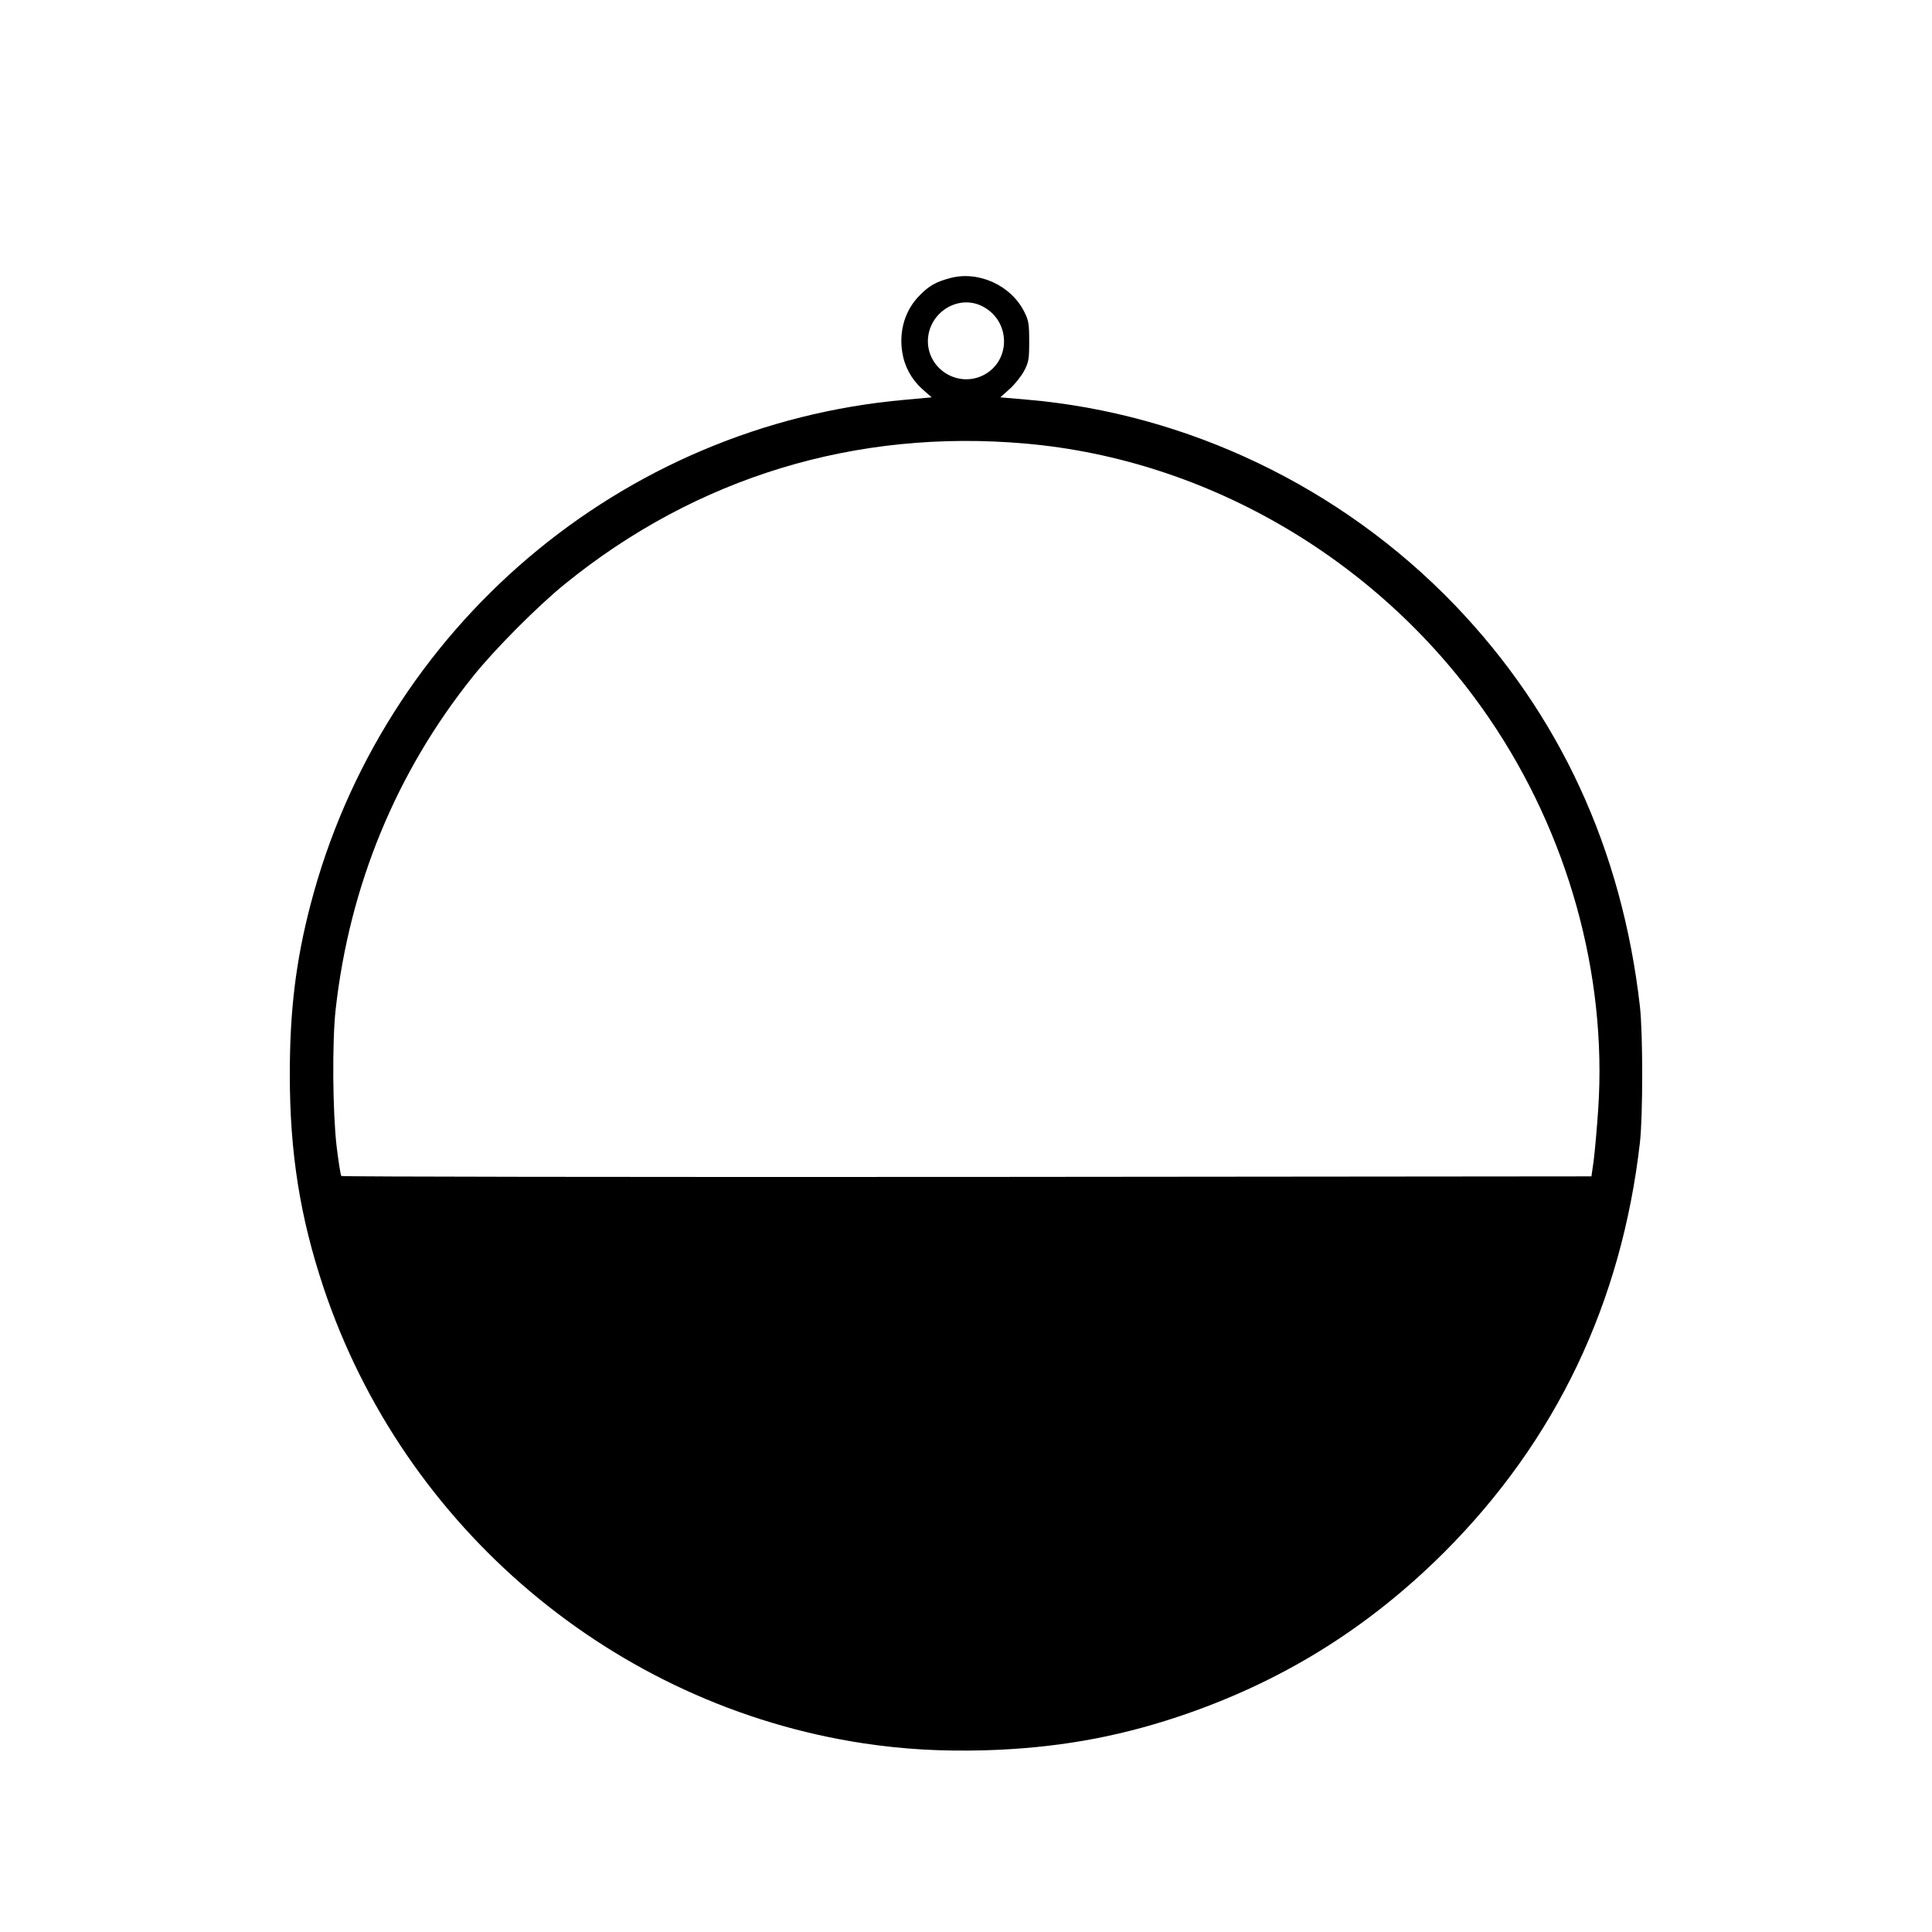 <?xml version="1.0" encoding="UTF-8" standalone="yes"?>
<svg version="1.0" xmlns="http://www.w3.org/2000/svg" width="1024" height="1024" viewBox="0 0 1024 1024" preserveAspectRatio="xMidYMid meet">
  <g transform="translate(0,1024) scale(0.1,-0.1)" fill="#000000" stroke="none">
    <path d="M5032 8765 c-73 -20 -108 -40 -156 -89 -78 -77 -112 -188 -94 -302
12 -77 48 -143 106 -196 l50 -44 -142 -13 c-1504 -133 -2769 -1208 -3151
-2679 -77 -296 -109 -558 -109 -897 0 -415 54 -755 179 -1130 426 -1274 1540
-2215 2862 -2415 214 -32 410 -43 643 -37 368 11 687 66 1021 177 546 182
1006 466 1415 874 591 592 939 1321 1036 2171 16 142 16 578 0 720 -95 834
-426 1550 -983 2130 -600 623 -1414 1014 -2268 1087 l-139 12 49 44 c28 25 62
68 77 96 24 46 27 61 27 156 0 91 -3 112 -25 155 -70 143 -246 223 -398 180z
m176 -149 c156 -81 150 -304 -10 -371 -131 -54 -278 42 -280 184 -1 151 159
255 290 187z m227 -727 c976 -85 1894 -629 2458 -1456 417 -611 625 -1356 578
-2070 -7 -104 -18 -226 -24 -273 l-12 -85 -3309 -3 c-1821 -1 -3313 1 -3317 5
-4 5 -15 76 -25 158 -21 181 -24 554 -5 725 73 654 321 1258 728 1765 113 142
347 377 490 492 696 564 1540 821 2438 742z"/>
  </g>
</svg>